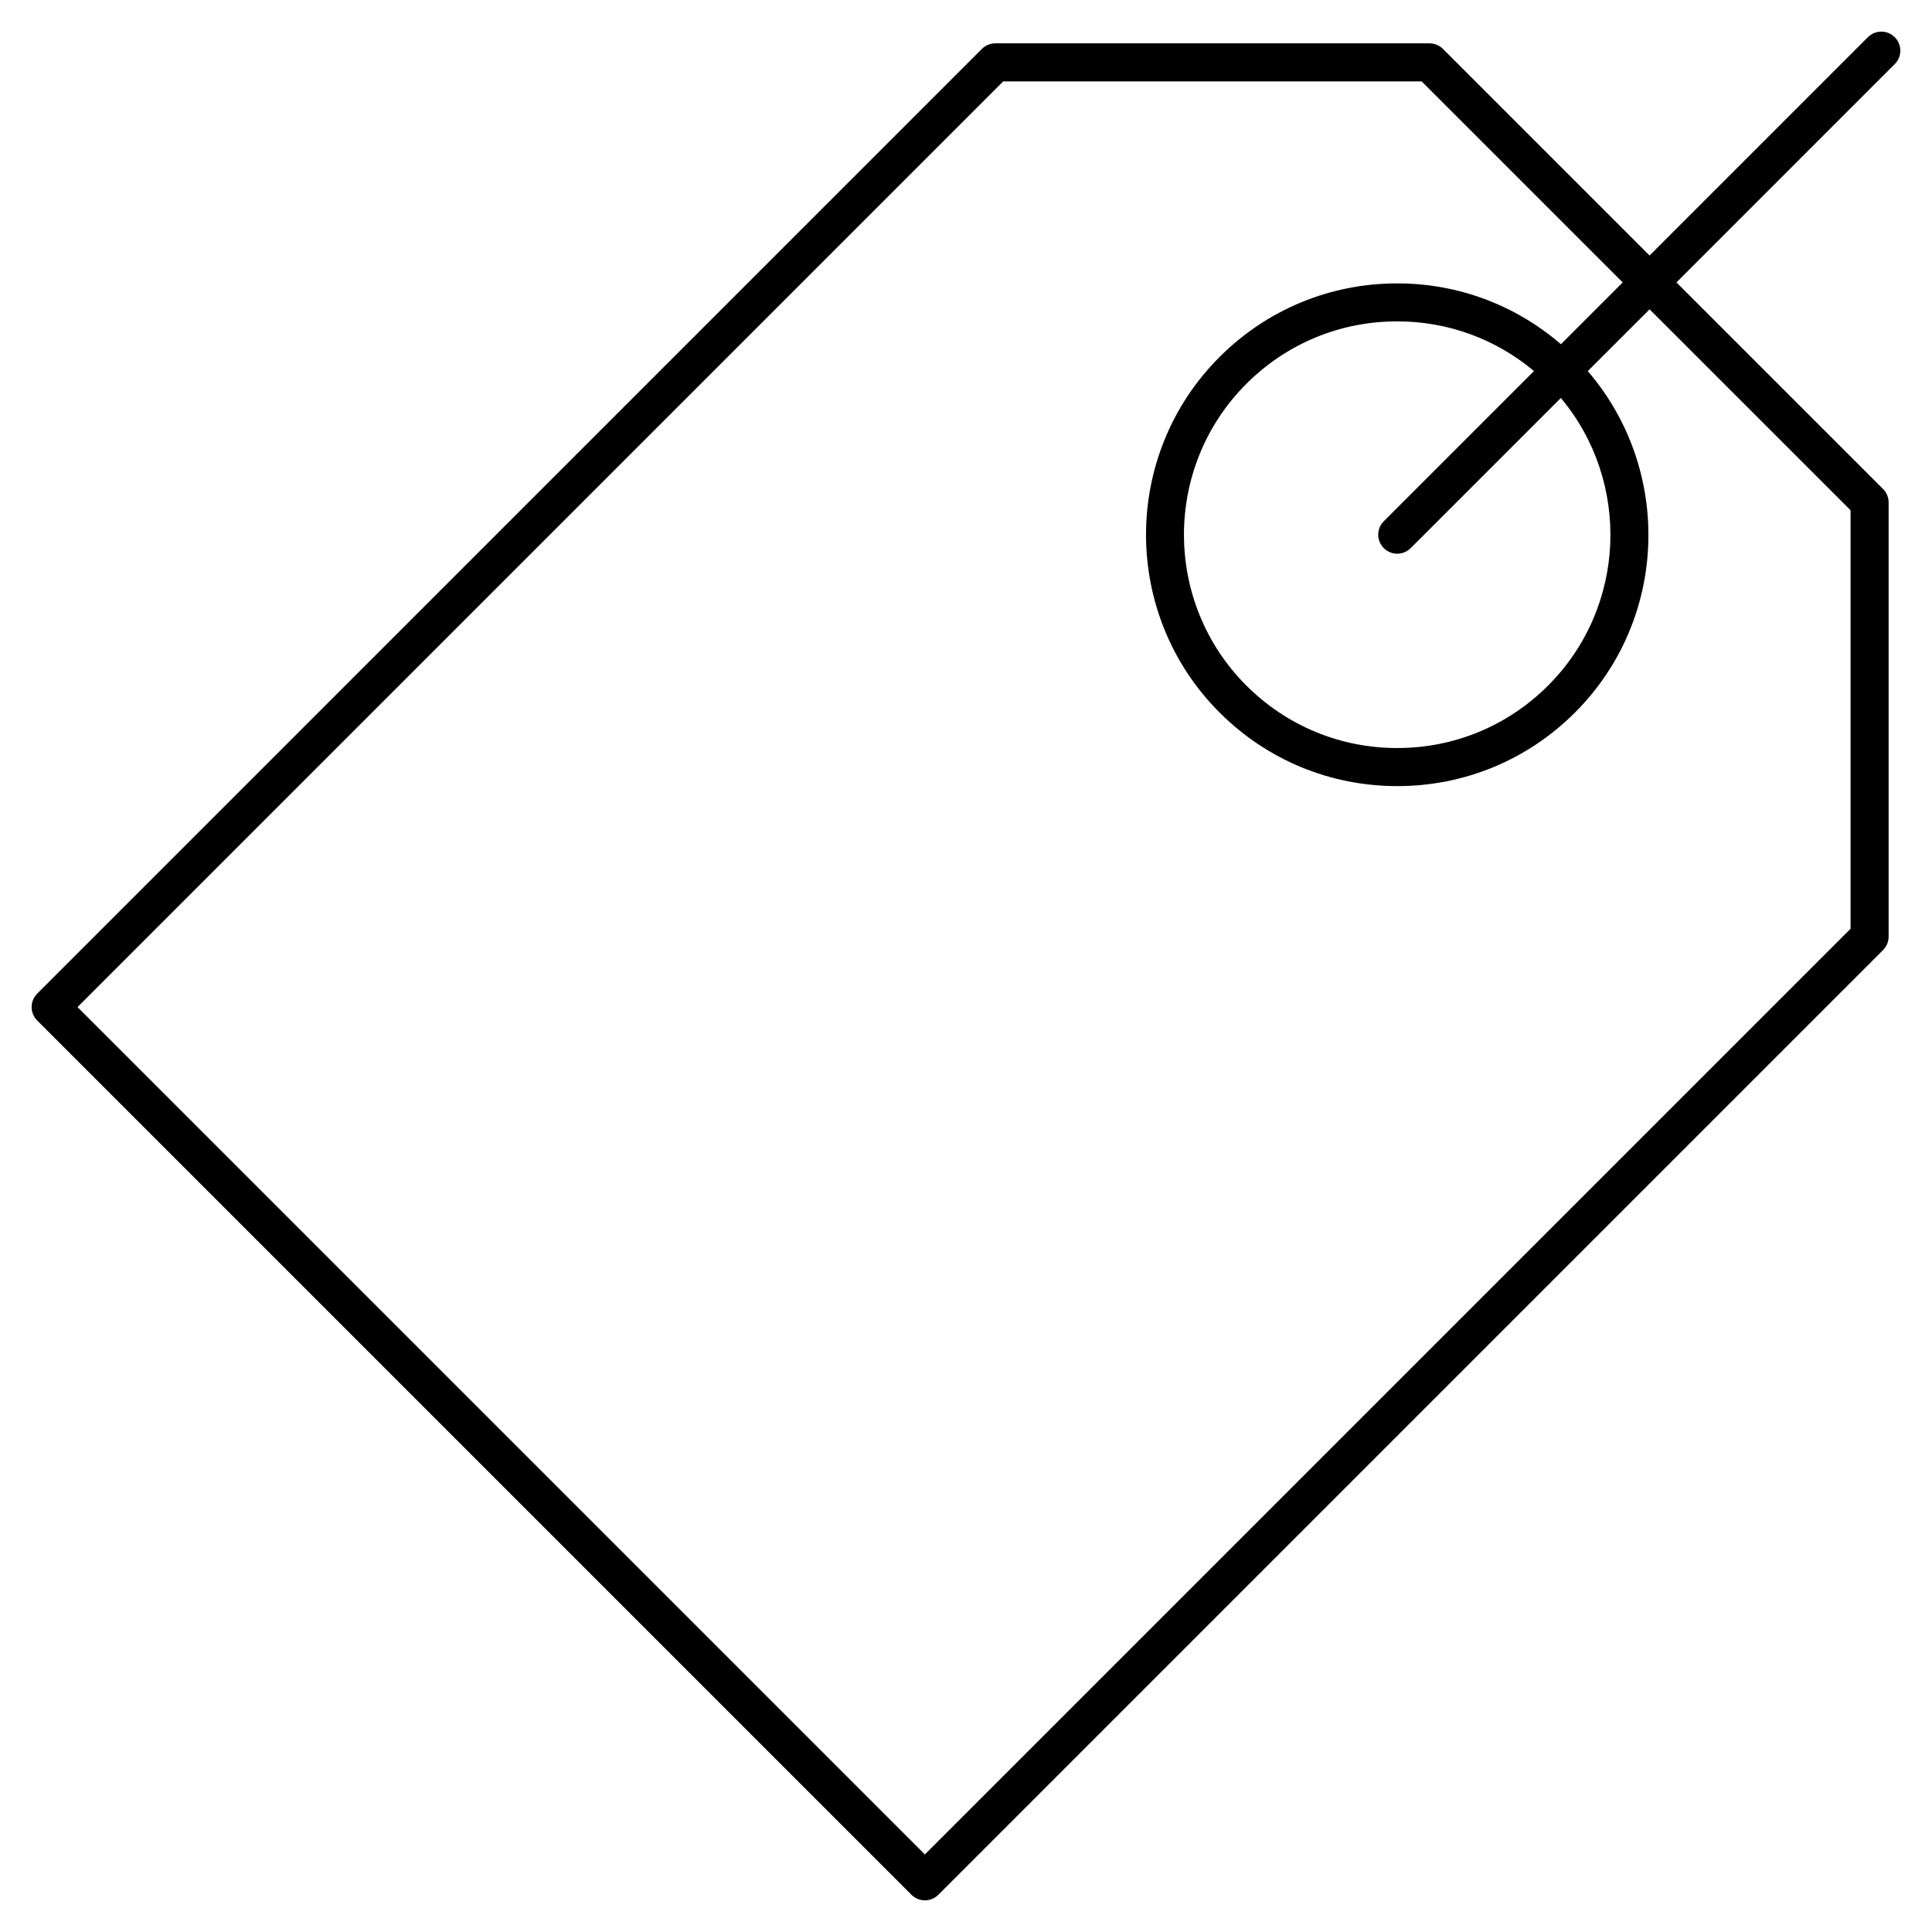 <?xml version="1.0" encoding="UTF-8"?>
<!-- Uploaded to: ICON Repo, www.svgrepo.com, Generator: ICON Repo Mixer Tools -->
<svg fill="#000000" width="800px" height="800px" version="1.1" viewBox="144 144 512 512" xmlns="http://www.w3.org/2000/svg">
 <path d="m646.13 160.98c1.969-1.969 1.969-5.152 0-7.125-1.969-1.969-5.152-1.969-7.125 0l-57.855 57.859-54.746-54.746c-0.469-0.469-1.023-0.836-1.641-1.094-0.613-0.258-1.27-0.387-1.926-0.387l-115.06-0.004c-0.656 0-1.309 0.133-1.926 0.387-0.621 0.258-1.176 0.625-1.641 1.09l-250.35 250.36c-1.969 1.969-1.969 5.152 0 7.125l231.69 231.69c0.984 0.984 2.273 1.477 3.562 1.477 1.289 0 2.578-0.492 3.562-1.477l250.35-250.35c0.469-0.465 0.836-1.023 1.094-1.641 0.258-0.613 0.387-1.27 0.387-1.926v-115.07c0-0.656-0.133-1.309-0.387-1.926-0.258-0.621-0.625-1.176-1.094-1.641l-54.746-54.738zm-11.707 118.25v110.9l-245.32 245.32-224.56-224.56 245.32-245.32h110.89l53.277 53.277-16.367 16.375c-12.07-10.398-27.27-16.121-43.367-16.121-17.789 0-34.527 6.926-47.105 19.508-25.973 25.973-25.973 68.234 0 94.207 12.582 12.582 29.312 19.512 47.109 19.512 17.789 0 34.52-6.926 47.102-19.512 24.773-24.766 25.859-64.32 3.379-90.469l16.379-16.375zm-123.7 10.031c0.984 0.984 2.273 1.477 3.562 1.477 1.289 0 2.578-0.492 3.562-1.477l39.797-39.797c18.57 22.191 17.461 55.375-3.379 76.215-10.676 10.676-24.879 16.559-39.977 16.559-15.105 0-29.301-5.879-39.988-16.559-22.047-22.043-22.047-57.918 0-79.961 10.68-10.676 24.879-16.555 39.98-16.555 13.406 0 26.094 4.656 36.242 13.168l-39.805 39.805c-1.965 1.973-1.965 5.16 0.004 7.125z"/>
</svg>